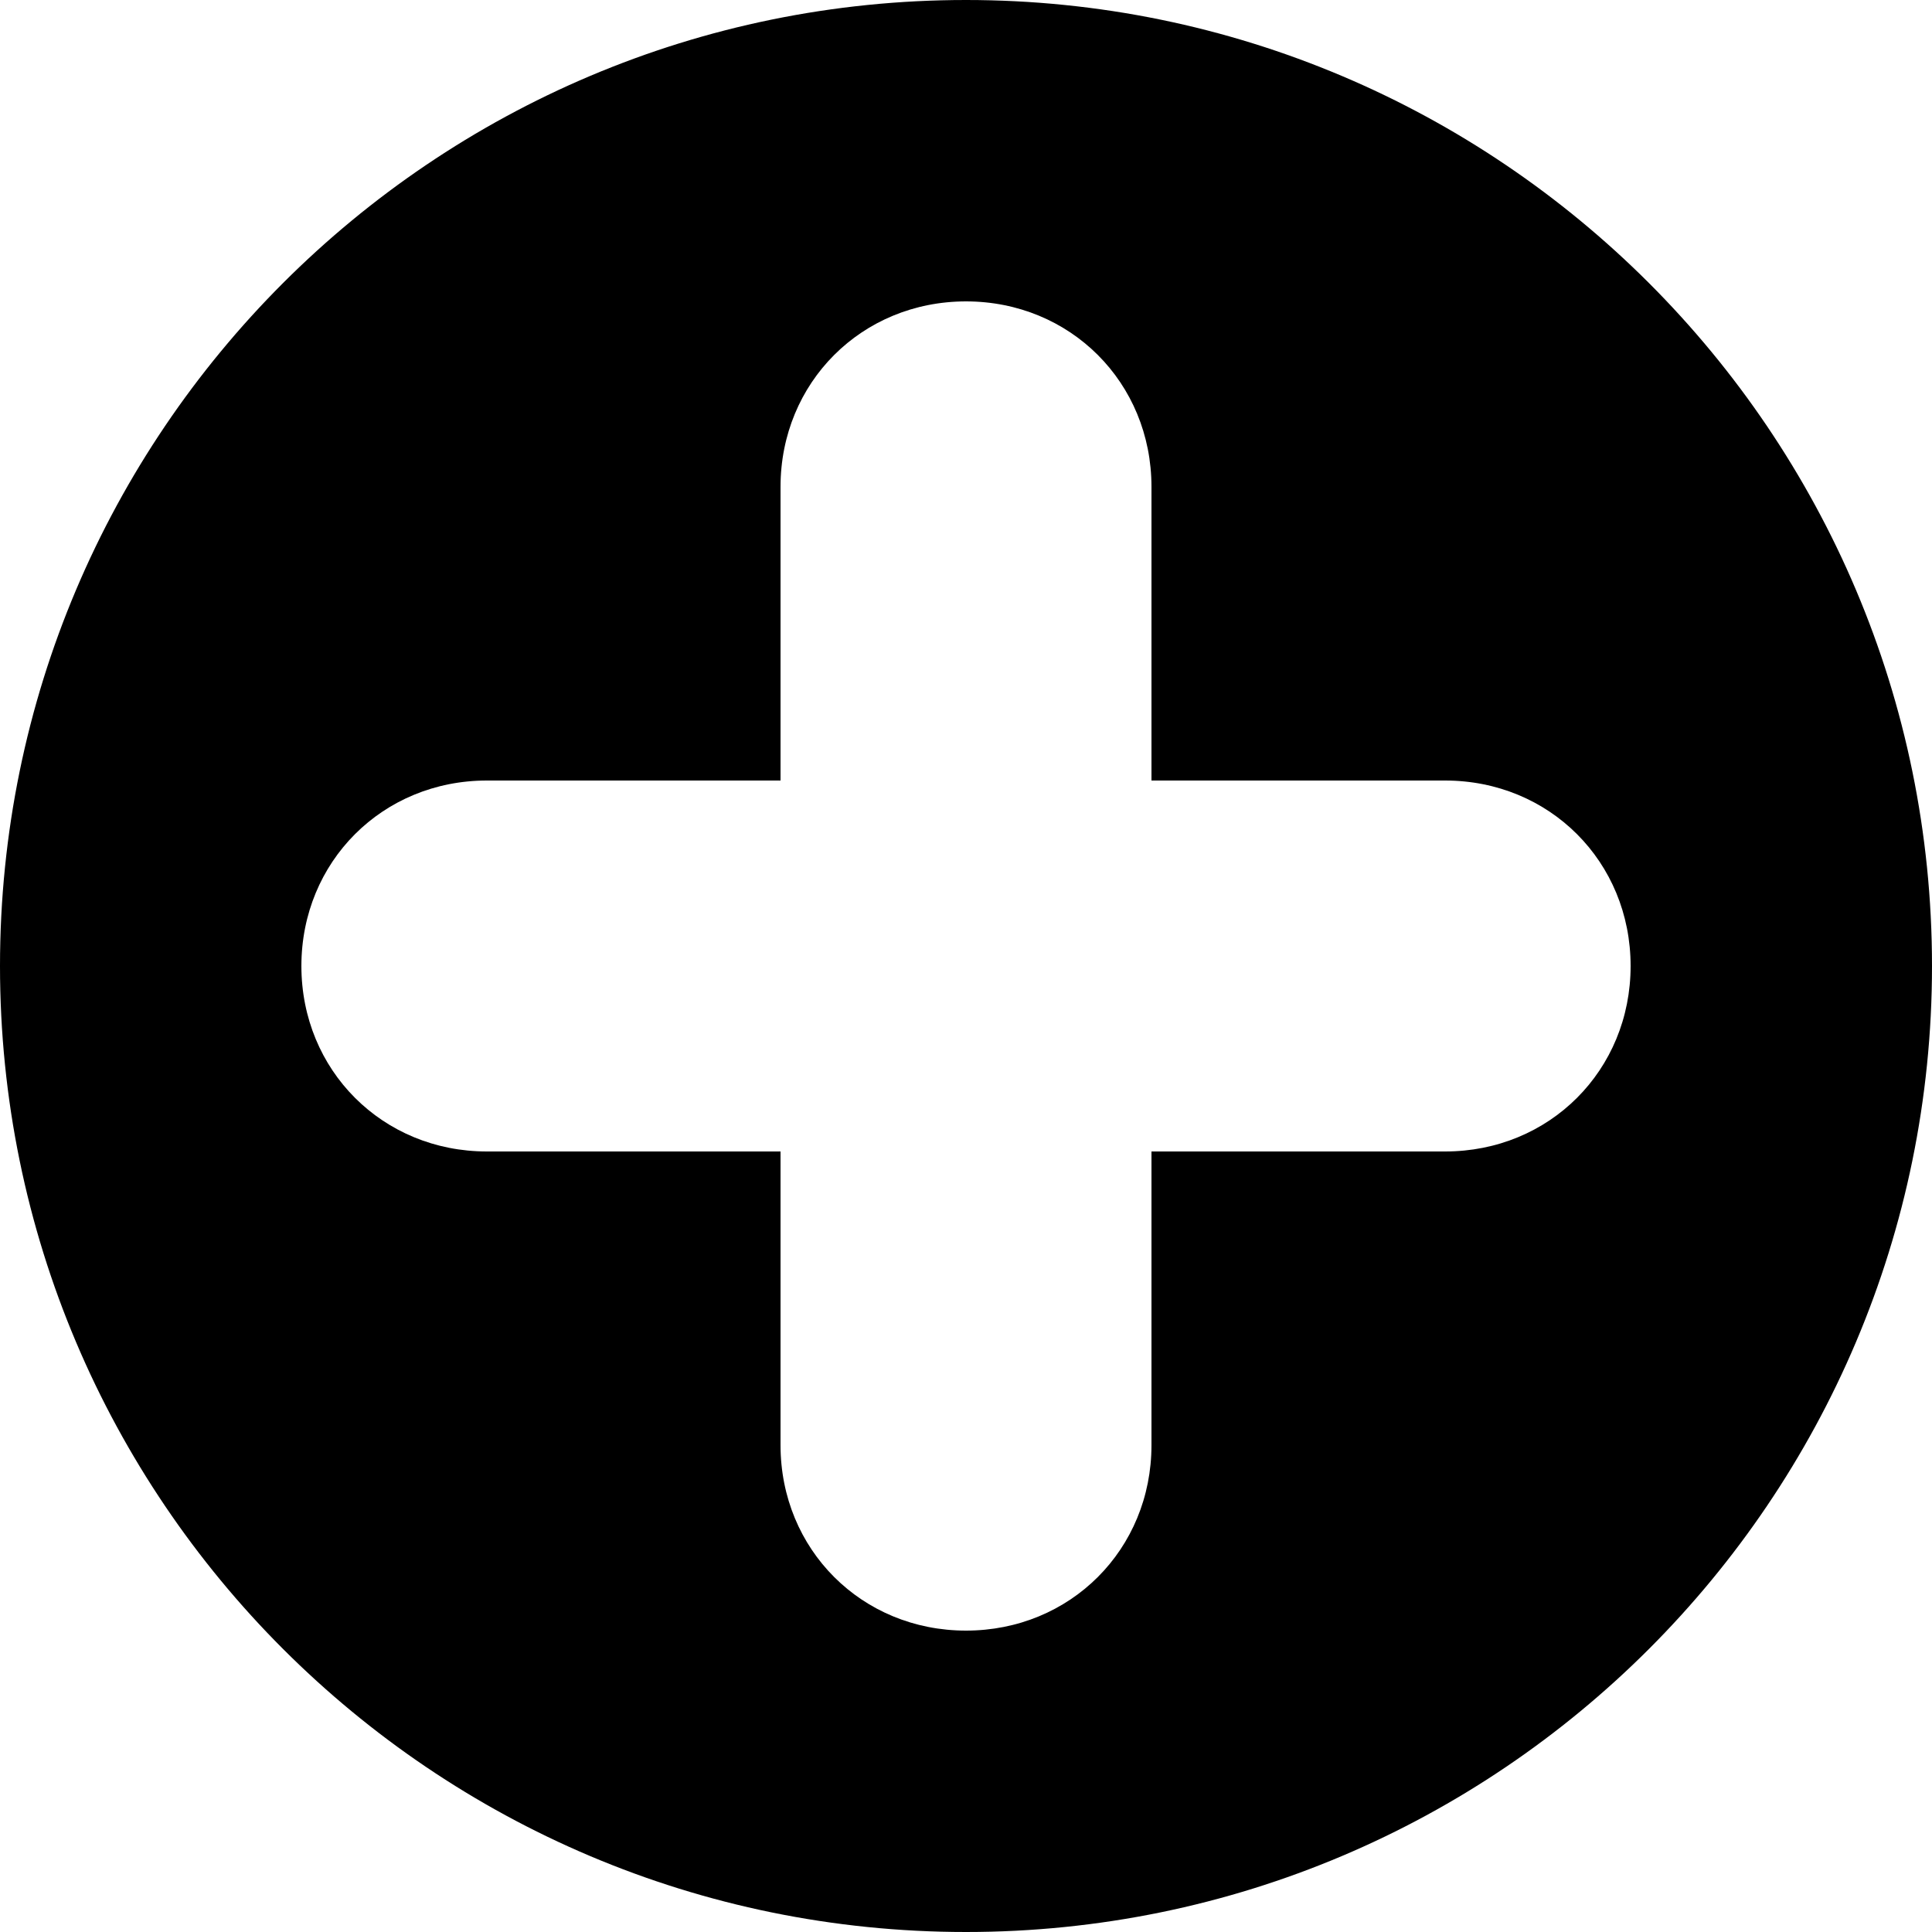 <?xml version="1.0" encoding="utf-8"?>
<!-- Generator: Adobe Illustrator 25.2.3, SVG Export Plug-In . SVG Version: 6.00 Build 0)  -->
<svg version="1.1" id="レイヤー_1" xmlns="http://www.w3.org/2000/svg" xmlns:xlink="http://www.w3.org/1999/xlink" x="0px"
	 y="0px" viewBox="0 0 50 50" style="enable-background:new 0 0 50 50;" xml:space="preserve">
<style type="text/css">
	.st0{display:none;}
	.st1{display:inline;}
</style>
<g id="電話01" class="st0">
	<g class="st1">
		<path d="M27.3,0C39.9,0,50,10.1,50,22.7c0,1.3-1,2.3-2.3,2.3s-2.3-1-2.3-2.3c0-9.9-8-18-18-18c-1.3,0-2.3-1-2.3-2.3S26,0,27.3,0z
			 M28.1,18.8c1.7,0,3.1,1.4,3.1,3.1S29.8,25,28.1,25S25,23.6,25,21.9C25,20.2,26.4,18.8,28.1,18.8z M25,11.7c0-1.3,1-2.3,2.3-2.3
			c7.3,0,13.3,5.9,13.3,13.3c0,1.3-1,2.3-2.3,2.3S36,24,36,22.7c0-4.7-3.8-8.6-8.6-8.6C26,14.1,25,13,25,11.7z M11.5,0.1
			c1.9-0.5,3.9,0.4,4.6,2.3l3.9,9.4c0.7,1.6,0.2,3.4-1.1,4.5l-4.8,3.9c3.3,6.9,8.8,12.4,15.7,15.7l3.9-4.8c1.1-1.3,2.9-1.8,4.5-1.1
			l9.4,3.9c1.8,0.8,2.8,2.7,2.3,4.6l-2.3,8.6c-0.5,1.7-2,2.9-3.8,2.9C19.6,50,0,30.4,0,6.3C0,4.5,1.2,3,2.9,2.5L11.5,0.1z"/>
	</g>
</g>
<g id="電話02" class="st0">
	<g class="st1">
		<path d="M7.1,0C3.2,0,0,3.2,0,7.1v35.7c0,4,3.2,7.2,7.1,7.2h35.7c3.9,0,7.1-3.2,7.1-7.1V7.1C50,3.2,46.8,0,42.9,0H7.1z M17.3,10.8
			c1.1-0.3,2.2,0.3,2.6,1.3l2.2,5.4c0.4,0.9,0.1,2-0.6,2.6l-2.7,2.3c1.9,3.9,5,7.1,9,9l2.3-2.8c0.6-0.8,1.7-1,2.6-0.6l5.4,2.2
			c1,0.4,1.6,1.6,1.3,2.6l-1.3,4.9c-0.3,1-1.1,1.7-2.2,1.7c-13.8,0-25-11.2-25-25c0-1,0.7-1.9,1.6-2.2L17.3,10.8z"/>
	</g>
</g>
<g id="プリンター" class="st0">
	<path class="st1" d="M12.5,0C9.1,0,6.2,2.8,6.2,6.2v9.4h6.2V6.2h22.1l2.9,2.9v6.5h6.2V9.1c0-1.7-0.7-3.3-1.8-4.4l-2.9-2.9
		c-1-1.1-2.6-1.8-4.3-1.8H12.5z M37.5,34.4v3.1v6.2h-25v-6.2v-1.6v-1.6L37.5,34.4L37.5,34.4z M43.8,37.5h3.1c1.7,0,3.1-1.4,3.1-3.1
		V25c0-3.4-2.8-6.2-6.2-6.2H6.2C2.8,18.8,0,21.6,0,25v9.4c0,1.7,1.4,3.1,3.1,3.1h3.1v6.2c0,3.4,2.8,6.2,6.2,6.2h25
		c3.4,0,6.2-2.8,6.2-6.2v-6.2H43.8z M42.2,24.2c1.3,0,2.3,1,2.3,2.3s-1,2.3-2.3,2.3s-2.3-1-2.3-2.3S40.9,24.2,42.2,24.2z"/>
</g>
<g id="四角内矢印" class="st0">
	<g class="st1">
		<path d="M31.4,22.1h-4.2c-4,0-7.3,3.3-7.3,7.3c0,2,0.9,3.1,1.7,3.6c0.6,0.4,1.1,1.1,1.1,1.8c0,0.9-0.7,1.6-1.6,1.6H21
			c-0.2,0-0.4,0-0.6-0.1c-1.6-0.7-9-4.4-9-12.7c0-7.1,5.8-12.9,12.9-12.9h7.1V5.2c0-1.7,1.4-3.1,3.1-3.1c0.8,0,1.5,0.3,2.1,0.8
			L48.9,14c0.7,0.6,1.1,1.5,1.1,2.4s-0.4,1.8-1.1,2.4L36.5,30c-0.5,0.5-1.2,0.7-1.9,0.7h-0.3c-1.6,0-2.9-1.3-2.9-2.9V22.1z
			 M7.1,10.7c-0.8,0-1.4,0.6-1.4,1.4v28.6c0,0.8,0.6,1.4,1.4,1.4h28.6c0.8,0,1.4-0.6,1.4-1.4v-4.3c0-1.6,1.3-2.9,2.9-2.9
			s2.9,1.3,2.9,2.9v4.3c0,3.9-3.2,7.1-7.1,7.1H7.1c-3.9,0-7.1-3.2-7.1-7.1V12.1C0,8.2,3.2,5,7.1,5h4.3c1.6,0,2.9,1.3,2.9,2.9
			s-1.3,2.9-2.9,2.9H7.1V10.7z"/>
	</g>
</g>
<g id="自動車" class="st0">
	<path class="st1" d="M13.2,11.5l-2.5,7.3h28.7l-2.5-7.3c-0.4-1.2-1.6-2.1-2.9-2.1H16.2C14.8,9.4,13.6,10.2,13.2,11.5z M3.9,19.2
		l3.4-9.8c1.3-3.8,4.9-6.3,8.8-6.3h17.7c4,0,7.5,2.5,8.8,6.3l3.4,9.8c2.3,0.9,3.9,3.2,3.9,5.8v14.1v4.7c0,1.7-1.4,3.1-3.1,3.1h-3.1
		c-1.7,0-3.1-1.4-3.1-3.1v-4.7H9.4v4.7c0,1.7-1.4,3.1-3.1,3.1H3.1c-1.7,0-3.1-1.4-3.1-3.1v-4.7V25C0,22.4,1.6,20.2,3.9,19.2z
		 M12.5,28.1c0-1.7-1.4-3.1-3.1-3.1s-3.1,1.4-3.1,3.1s1.4,3.1,3.1,3.1S12.5,29.9,12.5,28.1z M40.6,31.2c1.7,0,3.1-1.4,3.1-3.1
		S42.4,25,40.6,25s-3.1,1.4-3.1,3.1S38.9,31.2,40.6,31.2z"/>
</g>
<g id="レイヤー_6" class="st0">
	<g class="st1">
		<path d="M9.7,6.9c0-2.3,1.9-4.2,4.2-4.2s4.2,1.9,4.2,4.2s-1.9,4.2-4.2,4.2S9.7,9.2,9.7,6.9z M13.2,33.3v11.1
			c0,1.5-1.2,2.8-2.8,2.8S7.6,46,7.6,44.4V25.1l-2.5,4.1c-0.8,1.3-2.5,1.7-3.8,0.9c-1.3-0.8-1.7-2.5-0.9-3.8l5.1-8.4
			c1.5-2.5,4.2-4,7.1-4h2.6c2.9,0,5.6,1.5,7.1,4l3.9,6.5c-1.4,1.5-2.5,3.3-3.2,5.3c-0.2-0.2-0.3-0.3-0.4-0.5l-2.5-4.1v19.4
			c0,1.5-1.2,2.8-2.8,2.8s-2.8-1.2-2.8-2.8V33.3H13.2z M37.5,22.2c6.9,0,12.5,5.6,12.5,12.5s-5.6,12.5-12.5,12.5S25,41.6,25,34.7
			S30.6,22.2,37.5,22.2z M37.5,43.1c1.2,0,2.1-0.9,2.1-2.1c0-1.2-0.9-2.1-2.1-2.1c-1.2,0-2.1,0.9-2.1,2.1
			C35.4,42.1,36.3,43.1,37.5,43.1z M37.5,26.4c-0.8,0-1.4,0.6-1.4,1.4v6.9c0,0.8,0.6,1.4,1.4,1.4c0.8,0,1.4-0.6,1.4-1.4v-6.9
			C38.9,27,38.3,26.4,37.5,26.4z"/>
	</g>
</g>
<g id="レイヤー_7" class="st0">
	<g class="st1">
		<path d="M13.7,1.6c-1.1-1.6-3.3-2.1-4.9-1s-2.1,3.3-1,4.9l10.6,15.9h-5.8C10.6,21.4,9,23,9,25s1.6,3.6,3.6,3.6h8.9v3.6h-8.9
			c-2,0-3.6,1.6-3.6,3.6s1.6,3.6,3.6,3.6h8.9v7.1c0,2,1.6,3.6,3.6,3.6s3.6-1.6,3.6-3.6v-7.1h8.9c2,0,3.6-1.6,3.6-3.6
			s-1.6-3.6-3.6-3.6h-8.9v-3.6h8.9c2,0,3.6-1.6,3.6-3.6s-1.6-3.6-3.6-3.6h-5.8L42.3,5.6c1.1-1.6,0.6-3.9-1-5s-3.9-0.6-5,1L25,18.6
			L13.7,1.6z"/>
	</g>
</g>
<g id="レイヤー_8" class="st0">
	<g class="st1">
		<path d="M16.3,32.5c9,0,16.3-6.2,16.3-13.8S25.2,5,16.3,5S0,11.2,0,18.7c0,3,1.1,5.8,3.1,8.1c-0.3,0.7-0.7,1.4-1.1,1.9
			s-0.8,0.9-1,1.1c-0.1,0.1-0.3,0.2-0.3,0.3l-0.1,0.1l0,0l0,0l0,0c-0.4,0.3-0.6,0.9-0.4,1.4c0.2,0.5,0.6,0.9,1.2,0.9
			c1.7,0,3.4-0.4,4.9-1c0.7-0.3,1.4-0.6,2-0.9C10.5,31.8,13.3,32.5,16.3,32.5z M35,18.7c0,8.8-7.7,15.4-16.9,16.2
			C20,40.7,26.3,45,33.8,45c3,0,5.8-0.7,8.2-1.9c0.6,0.3,1.3,0.6,2,0.9c1.4,0.5,3.1,1,4.9,1c0.5,0,1-0.4,1.2-0.9s0-1.1-0.5-1.4l0,0
			l0,0l0,0c0,0,0,0-0.1-0.1s-0.2-0.2-0.3-0.3c-0.3-0.3-0.7-0.6-1-1.1c-0.4-0.5-0.8-1.2-1.1-1.9c1.9-2.3,3.1-5.1,3.1-8.1
			c0-7.3-6.6-13.2-15-13.7C35,17.9,35,18.3,35,18.7L35,18.7z"/>
	</g>
</g>
<g id="レイヤー_9" class="st0">
	<path class="st1" d="M12.5,6.2v9.4h6.2V6.2h19l2.9,2.9v6.5h6.2V9.1c0-1.7-0.7-3.3-1.8-4.4l-2.9-2.9C41,0.7,39.4,0,37.8,0h-19
		C15.3,0,12.5,2.8,12.5,6.2z M0,15.6v31.2C0,48.6,1.4,50,3.1,50h3.1c1.7,0,3.1-1.4,3.1-3.1V15.6c0-1.7-1.4-3.1-3.1-3.1H3.1
		C1.4,12.5,0,13.9,0,15.6z M46.9,18.8H12.5v28.1c0,1.7,1.4,3.1,3.1,3.1h31.2c1.7,0,3.1-1.4,3.1-3.1v-25C50,20.1,48.6,18.8,46.9,18.8
		z M25,25c1.7,0,3.1,1.4,3.1,3.1s-1.4,3.1-3.1,3.1s-3.1-1.4-3.1-3.1S23.3,25,25,25z M34.4,28.1c0-1.7,1.4-3.1,3.1-3.1
		s3.1,1.4,3.1,3.1s-1.4,3.1-3.1,3.1S34.4,29.9,34.4,28.1z M37.5,37.5c1.7,0,3.1,1.4,3.1,3.1s-1.4,3.1-3.1,3.1s-3.1-1.4-3.1-3.1
		S35.8,37.5,37.5,37.5z M21.9,40.6c0-1.7,1.4-3.1,3.1-3.1s3.1,1.4,3.1,3.1s-1.4,3.1-3.1,3.1C23.3,43.8,21.9,42.4,21.9,40.6z"/>
</g>
<g id="レイヤー_10" class="st0">
	<path class="st1" d="M25,12.2c-7.1,0-12.8,5.7-12.8,12.8S17.9,37.8,25,37.8S37.8,32.1,37.8,25S32.1,12.2,25,12.2z M25,33.3
		c-4.6,0-8.3-3.7-8.3-8.3s3.7-8.3,8.3-8.3s8.3,3.7,8.3,8.3S29.6,33.3,25,33.3L25,33.3z M41.3,11.7c0,1.7-1.3,3-3,3s-3-1.3-3-3
		s1.3-3,3-3S41.3,10,41.3,11.7z M49.8,14.7c-0.2-4-1.1-7.6-4-10.5s-6.5-3.8-10.5-4C31.2,0,18.8,0,14.7,0.2c-4,0.2-7.5,1.1-10.5,4
		s-3.8,6.5-4,10.5C0,18.8,0,31.2,0.2,35.3c0.2,4,1.1,7.6,4,10.5s6.5,3.8,10.5,4c4.1,0.2,16.5,0.2,20.6,0c4-0.2,7.6-1.1,10.5-4
		s3.8-6.5,4-10.5C50.1,31.2,50.1,18.8,49.8,14.7L49.8,14.7z M44.5,39.7c-0.9,2.2-2.6,3.9-4.8,4.8c-3.3,1.3-11.1,1-14.7,1
		s-11.5,0.3-14.7-1c-2.2-0.9-3.9-2.6-4.8-4.8c-1.3-3.3-1-11.1-1-14.7s-0.3-11.5,1-14.7c0.9-2.2,2.6-3.9,4.8-4.8
		c3.3-1.3,11.1-1,14.7-1s11.5-0.3,14.7,1c2.2,0.9,3.9,2.6,4.8,4.8c1.3,3.3,1,11.1,1,14.7S45.8,36.5,44.5,39.7z"/>
</g>
<g id="レイヤー_11" class="st0">
	<path class="st1" d="M44.6,0H5.4C2.4,0,0,2.4,0,5.4v39.3c0,3,2.4,5.4,5.4,5.4h15.3V33h-7v-8h7v-6.1c0-6.9,4.1-10.8,10.5-10.8
		c3,0,6.2,0.5,6.2,0.5v6.8h-3.5c-3.4,0-4.5,2.1-4.5,4.3V25H37l-1.2,8h-6.4v17h15.3c3,0,5.4-2.4,5.4-5.4V5.4C50,2.4,47.6,0,44.6,0z"
		/>
</g>
<g id="レイヤー_12" class="st0">
	<g class="st1">
		<path d="M15.6,9.4C15.6,4.2,19.8,0,25,0s9.4,4.2,9.4,9.4s-4.2,9.4-9.4,9.4S15.6,14.6,15.6,9.4z M23.4,24.2V50l-4.7-2.4
			c-2-1-4.2-1.7-6.5-1.9l-9.4-0.9C1.2,44.6,0,43.3,0,41.7V21.9c0-1.7,1.4-3.1,3.1-3.1h3C12.3,18.8,18.3,20.7,23.4,24.2z M26.6,50
			V24.2c5.1-3.6,11.1-5.5,17.4-5.5h3c1.7,0,3.1,1.4,3.1,3.1v19.8c0,1.6-1.2,2.9-2.8,3.1l-9.4,0.9c-2.3,0.2-4.5,0.9-6.5,1.9L26.6,50z
			"/>
	</g>
</g>
<g id="レイヤー_13" class="st0">
	<g class="st1">
		<path d="M12.5,23.2c0,0.3,0,0.6,0,0.9v1.8c0,0.3,0,0.6,0,0.9h-1.8c-2,0-3.6,1.6-3.6,3.6S8.7,34,10.7,34h3.2
			c3.3,9.3,12.2,16,22.7,16h2.7c2,0,3.6-1.6,3.6-3.6s-1.6-3.6-3.6-3.6h-2.7c-6.5,0-12.1-3.6-14.9-8.9h14.1c2,0,3.6-1.6,3.6-3.6
			s-1.6-3.6-3.6-3.6h-16c0-0.3,0-0.6,0-0.9V24c0-0.3,0-0.6,0-0.9h16c2,0,3.6-1.6,3.6-3.6s-1.6-3.6-3.6-3.6H21.7
			C24.6,10.6,30.2,7,36.6,7h2.7c2,0,3.6-1.6,3.6-3.6S41.3,0,39.3,0h-2.7C26.1,0,17.2,6.7,13.9,16.1h-3.2c-2,0-3.6,1.6-3.6,3.6
			s1.6,3.6,3.6,3.6h1.8V23.2z"/>
	</g>
</g>
<g id="レイヤー_14" class="st0">
	<path class="st1" d="M25,0C10.4,0,0,11.8,0,25c0,13.8,11.3,25,25,25c13.1,0,25-10.2,25-25C50,11,39.2,0,25,0z M25,45.4
		C13.7,45.4,4.5,36.1,4.5,25c0-2.1,0.3-4.2,0.9-6.1l12.8,5.7h-2.8v3.9h5.9l0.6,1.2v1.9h-6.4v3.9h6.4v5.6h6.2v-5.6h6.5v-3.6l8.2,3.6
		C42.5,35.7,36.9,45.4,25,45.4z M33.9,31.6h-5.8v-1.9l0.3-0.6L33.9,31.6L33.9,31.6z M34.5,26.4v-1.8h-3.9L37,12.9h-6.6L26,22.6
		l-2.3-1l-4-8.6H13l2.8,5.1l-8.3-3.7C10.3,10,15.8,4.5,25,4.5c11.4,0,20.5,9.1,20.5,20.5c0,2.1-0.3,4.1-0.8,5.9L34.5,26.4z"/>
</g>
<g id="レイヤー_15" class="st0">
	<path class="st1" d="M35.9,23.4c-2.4,0.4-5.1-0.3-6.9-2.2l-3.3-3.3c-1.3-1.3-2-3.1-2-4.9v-1.1l-6.9-3.8c-0.5-0.3-0.7-0.7-0.7-1.3
		c0-0.5,0.3-1,0.8-1.2L21,3.8c1.6-0.7,3.3-1.1,5.1-1.1h1.6c3.2,0,6.3,1.2,8.6,3.4L40,9.8c2.1,2,2.9,4.8,2.3,7.5l1.4,1.4l0.7-0.7
		c0.8-0.8,2.1-0.8,2.9,0l2.1,2.1c0.8,0.8,0.8,2.1,0,2.9l-7.6,7.6c-0.8,0.8-2.1,0.8-2.9,0l-2.1-2.1c-0.8-0.8-0.8-2.1,0-2.9l0.7-0.7
		L35.9,23.4L35.9,23.4z M2.4,35.5l20.3-16.9c0.3,0.4,0.7,0.8,1,1.2l3.3,3.3c0.5,0.5,1.1,1,1.7,1.4l-17,20.3
		c-1.3,1.5-3.1,2.4-5.1,2.4c-3.7,0-6.6-3-6.6-6.6C0,38.6,0.9,36.8,2.4,35.5z"/>
</g>
<g id="レイヤー_16" class="st0">
	<path class="st1" d="M25,50c13.8,0,25-11.2,25-25S38.8,0,25,0S0,11.2,0,25S11.2,50,25,50z M36,20.4L23.5,32.9
		c-0.9,0.9-2.4,0.9-3.3,0L14,26.7c-0.9-0.9-0.9-2.4,0-3.3s2.4-0.9,3.3,0l4.6,4.6l10.8-10.8c0.9-0.9,2.4-0.9,3.3,0S36.9,19.5,36,20.4
		L36,20.4z"/>
</g>
<g id="レイヤー_17" class="st0">
	<path class="st1" d="M25,25c6.9,0,12.5-5.6,12.5-12.5S31.9,0,25,0S12.5,5.6,12.5,12.5S18.1,25,25,25z M15.6,30.4
		C8.4,32.5,3.1,39.2,3.1,47.1C3.1,48.7,4.4,50,6,50h38c1.6,0,2.9-1.3,2.9-2.9c0-7.9-5.3-14.6-12.5-16.7v5c2.7,0.7,4.7,3.1,4.7,6.1
		v3.9c0,0.9-0.7,1.6-1.6,1.6h-1.6c-0.9,0-1.6-0.7-1.6-1.6s0.7-1.6,1.6-1.6v-2.3c0-1.7-1.4-3.1-3.1-3.1c-1.7,0-3.1,1.4-3.1,3.1v2.3
		c0.9,0,1.6,0.7,1.6,1.6S30.6,47,29.7,47h-1.6c-0.9,0-1.6-0.7-1.6-1.6v-3.9c0-2.9,2-5.4,4.7-6.1v-5.6c-0.6-0.1-1.2-0.1-1.8-0.1h-8.9
		c-0.6,0-1.2,0-1.8,0.1v6.4c2.3,0.7,3.9,2.8,3.9,5.2c0,3-2.5,5.5-5.5,5.5s-5.5-2.5-5.5-5.5c0-2.5,1.7-4.6,3.9-5.2L15.6,30.4
		L15.6,30.4z M17.2,43.8c1.3,0,2.3-1,2.3-2.3s-1-2.3-2.3-2.3s-2.3,1-2.3,2.3S15.9,43.8,17.2,43.8z"/>
</g>
<g id="レイヤー_18" class="st0">
	<path class="st1" d="M14.9,4.5c1,0.9,1,2.3,0.2,3.3l-7,7.8c-0.4,0.5-1,0.8-1.7,0.8s-1.3-0.2-1.7-0.7l-3.9-3.9
		c-0.9-0.9-0.9-2.4,0-3.3s2.4-0.9,3.3,0l2.2,2.2l5.4-6C12.4,3.7,13.9,3.6,14.9,4.5L14.9,4.5z M14.9,20.1c1,0.9,1,2.3,0.2,3.3l-7,7.8
		C7.6,31.7,7,32,6.3,32S5,31.8,4.6,31.3l-3.9-3.9c-0.9-0.9-0.9-2.4,0-3.3s2.4-0.9,3.3,0l2.2,2.2l5.4-6
		C12.4,19.4,13.9,19.3,14.9,20.1L14.9,20.1z M21.9,10.2C21.9,8.4,23.3,7,25,7h21.9c1.7,0,3.1,1.4,3.1,3.1s-1.4,3.1-3.1,3.1H25
		C23.3,13.3,21.9,11.9,21.9,10.2z M21.9,25.8c0-1.7,1.4-3.1,3.1-3.1h21.9c1.7,0,3.1,1.4,3.1,3.1s-1.4,3.1-3.1,3.1H25
		C23.3,28.9,21.9,27.5,21.9,25.8z M15.6,41.4c0-1.7,1.4-3.1,3.1-3.1h28.1c1.7,0,3.1,1.4,3.1,3.1s-1.4,3.1-3.1,3.1h-28
		C17,44.5,15.6,43.1,15.6,41.4z M4.7,36.7c2.6,0,4.7,2.1,4.7,4.7c0,2.6-2.1,4.7-4.7,4.7S0,44,0,41.4C0,38.8,2.1,36.7,4.7,36.7z"/>
</g>
<g id="レイヤー_19" class="st0">
	<path class="st1" d="M25,5c1.4,0,2.5,1.1,2.5,2.5v16.2c0,0.7,0.6,1.2,1.2,1.2s1.2-0.6,1.2-1.2V10c0-1.4,1.1-2.5,2.5-2.5
		c1.4,0,2.6,1.1,2.6,2.5v13.8c0,0.7,0.6,1.2,1.2,1.2s1.2-0.6,1.2-1.2V15c0-1.4,1.1-2.5,2.5-2.5s2.5,1.1,2.5,2.5v15.2
		c-0.9,0.4-1.7,1.2-2,2.2l-0.7,2.4l-2.4,0.7C36,36,35,37.3,35,38.8s1,2.8,2.4,3.2c-2.4,1.9-5.4,3-8.6,3h-1.5c-4.7,0-9.1-1.8-12.5-5
		L6,31.6c-1.2-1.2-1.3-3.2-0.1-4.4s3.2-1.3,4.4-0.1l4.7,4.5c0-0.1,0-0.2,0-0.4V10c0-1.4,1.1-2.5,2.5-2.5S20,8.6,20,10v13.8
		c0,0.7,0.6,1.2,1.2,1.2c0.7,0,1.2-0.6,1.2-1.2V7.5C22.5,6.1,23.6,5,25,5z M24.4,30.5C24.3,30.2,24,30,23.7,30s-0.6,0.2-0.7,0.5
		l-0.6,2l-2,0.6c-0.3,0.1-0.5,0.4-0.5,0.7s0.2,0.6,0.5,0.7l2,0.6l0.6,2c0.1,0.3,0.4,0.5,0.7,0.5s0.6-0.2,0.7-0.5l0.6-2l2-0.6
		c0.3-0.1,0.5-0.4,0.5-0.7s-0.2-0.6-0.5-0.7l-2-0.6L24.4,30.5z M8.1,14.4l3.8,1.1c0.4,0.1,0.6,0.4,0.6,0.8s-0.2,0.7-0.6,0.8
		l-3.8,1.1L7,21.9c-0.1,0.4-0.4,0.6-0.8,0.6s-0.7-0.2-0.8-0.6l-1.1-3.8L0.6,17C0.2,16.9,0,16.6,0,16.2s0.2-0.7,0.6-0.8l3.8-1.1
		l1.1-3.8C5.6,10.2,5.9,10,6.2,10c0.4,0,0.7,0.2,0.8,0.6L8.1,14.4z M45.6,36.9l3.8,1.1c0.4,0.1,0.6,0.4,0.6,0.8s-0.2,0.7-0.6,0.8
		l-3.8,1.1l-1.1,3.8c-0.1,0.4-0.4,0.6-0.8,0.6s-0.7-0.2-0.8-0.6l-1.1-3.8L38,39.6c-0.4-0.1-0.6-0.4-0.6-0.8s0.2-0.7,0.6-0.8l3.8-1.1
		l1.1-3.8c0.1-0.4,0.4-0.6,0.8-0.6s0.7,0.2,0.8,0.6L45.6,36.9z"/>
</g>
<g id="レイヤー_20" class="st0">
	<path class="st1" d="M9.7,6.9c0-2.3,1.9-4.2,4.2-4.2s4.2,1.9,4.2,4.2s-1.9,4.2-4.2,4.2S9.7,9.2,9.7,6.9z M13.2,33.3v11.1
		c0,1.5-1.2,2.8-2.8,2.8S7.6,46,7.6,44.4V25.1l-2.5,4.1c-0.8,1.3-2.5,1.7-3.8,0.9c-1.3-0.8-1.7-2.5-0.9-3.8l5.1-8.4
		c1.5-2.5,4.2-4,7.1-4h2.6c2.9,0,5.6,1.5,7.1,4l3.9,6.5c-1.4,1.5-2.5,3.3-3.2,5.3c-0.2-0.2-0.3-0.3-0.4-0.5l-2.5-4.1v19.4
		c0,1.5-1.2,2.8-2.8,2.8s-2.8-1.2-2.8-2.8V33.3H13.2z M37.5,22.2c6.9,0,12.5,5.6,12.5,12.5s-5.6,12.5-12.5,12.5S25,41.6,25,34.7
		S30.6,22.2,37.5,22.2z M37.5,43.1c1.2,0,2.1-0.9,2.1-2.1c0-1.2-0.9-2.1-2.1-2.1c-1.2,0-2.1,0.9-2.1,2.1
		C35.4,42.1,36.3,43.1,37.5,43.1z M31.9,30.7v0.6c0,0.8,0.6,1.4,1.4,1.4s1.4-0.6,1.4-1.4v-0.6c0-0.5,0.4-0.8,0.8-0.8H39
		c0.7,0,1.2,0.5,1.2,1.2c0,0.5-0.3,0.9-0.6,1.1l-2.8,1.5c-0.5,0.2-0.7,0.7-0.7,1.2v1.3c0,0.8,0.6,1.4,1.4,1.4c0.8,0,1.4-0.6,1.4-1.4
		v-0.4l2-1.1c1.3-0.7,2.1-2,2.1-3.5c0-2.2-1.8-4-4-4h-3.5C33.6,27.1,31.9,28.7,31.9,30.7L31.9,30.7z"/>
</g>
<g id="レイヤー_21" class="st0">
	<path class="st1" d="M50,25c0,1.6-1.3,2.8-2.8,2.8h-2.8l0.1,13.9c0,0.2,0,0.5,0,0.7v1.4c0,1.9-1.6,3.5-3.5,3.5h-1.4
		c-0.1,0-0.2,0-0.3,0s-0.2,0-0.4,0h-2.8H34c-1.9,0-3.5-1.6-3.5-3.5v-2.1v-5.6c0-1.5-1.2-2.8-2.8-2.8h-5.6c-1.5,0-2.8,1.2-2.8,2.8
		v5.6v2.1c0,1.9-1.6,3.5-3.5,3.5h-2.1h-2.8c-0.1,0-0.3,0-0.4,0c-0.1,0-0.2,0-0.3,0H9c-1.9,0-3.5-1.6-3.5-3.5V34c0-0.1,0-0.2,0-0.2
		v-6H2.8C1.2,27.7,0,26.5,0,25c0-0.8,0.3-1.5,0.9-2.1L23.1,3.5c0.6-0.6,1.3-0.7,1.9-0.7s1.3,0.2,1.8,0.6L49,22.9
		C49.7,23.5,50.1,24.2,50,25z"/>
</g>
<path d="M25,0C11.2,0,0,11.2,0,25c0,13.8,11.2,25,25,25s25-11.2,25-25C50,11.2,38.8,0,25,0z M37.4,29.8h-7.6v7.6
	c0,2.7-2.1,4.8-4.8,4.8s-4.8-2.1-4.8-4.8v-7.6h-7.6c-2.7,0-4.8-2.1-4.8-4.8s2.1-4.8,4.8-4.8h7.6v-7.6c0-2.7,2.1-4.8,4.8-4.8
	s4.8,2.1,4.8,4.8v7.6h7.6c2.7,0,4.8,2.1,4.8,4.8S40.1,29.8,37.4,29.8z"/>
</svg>
